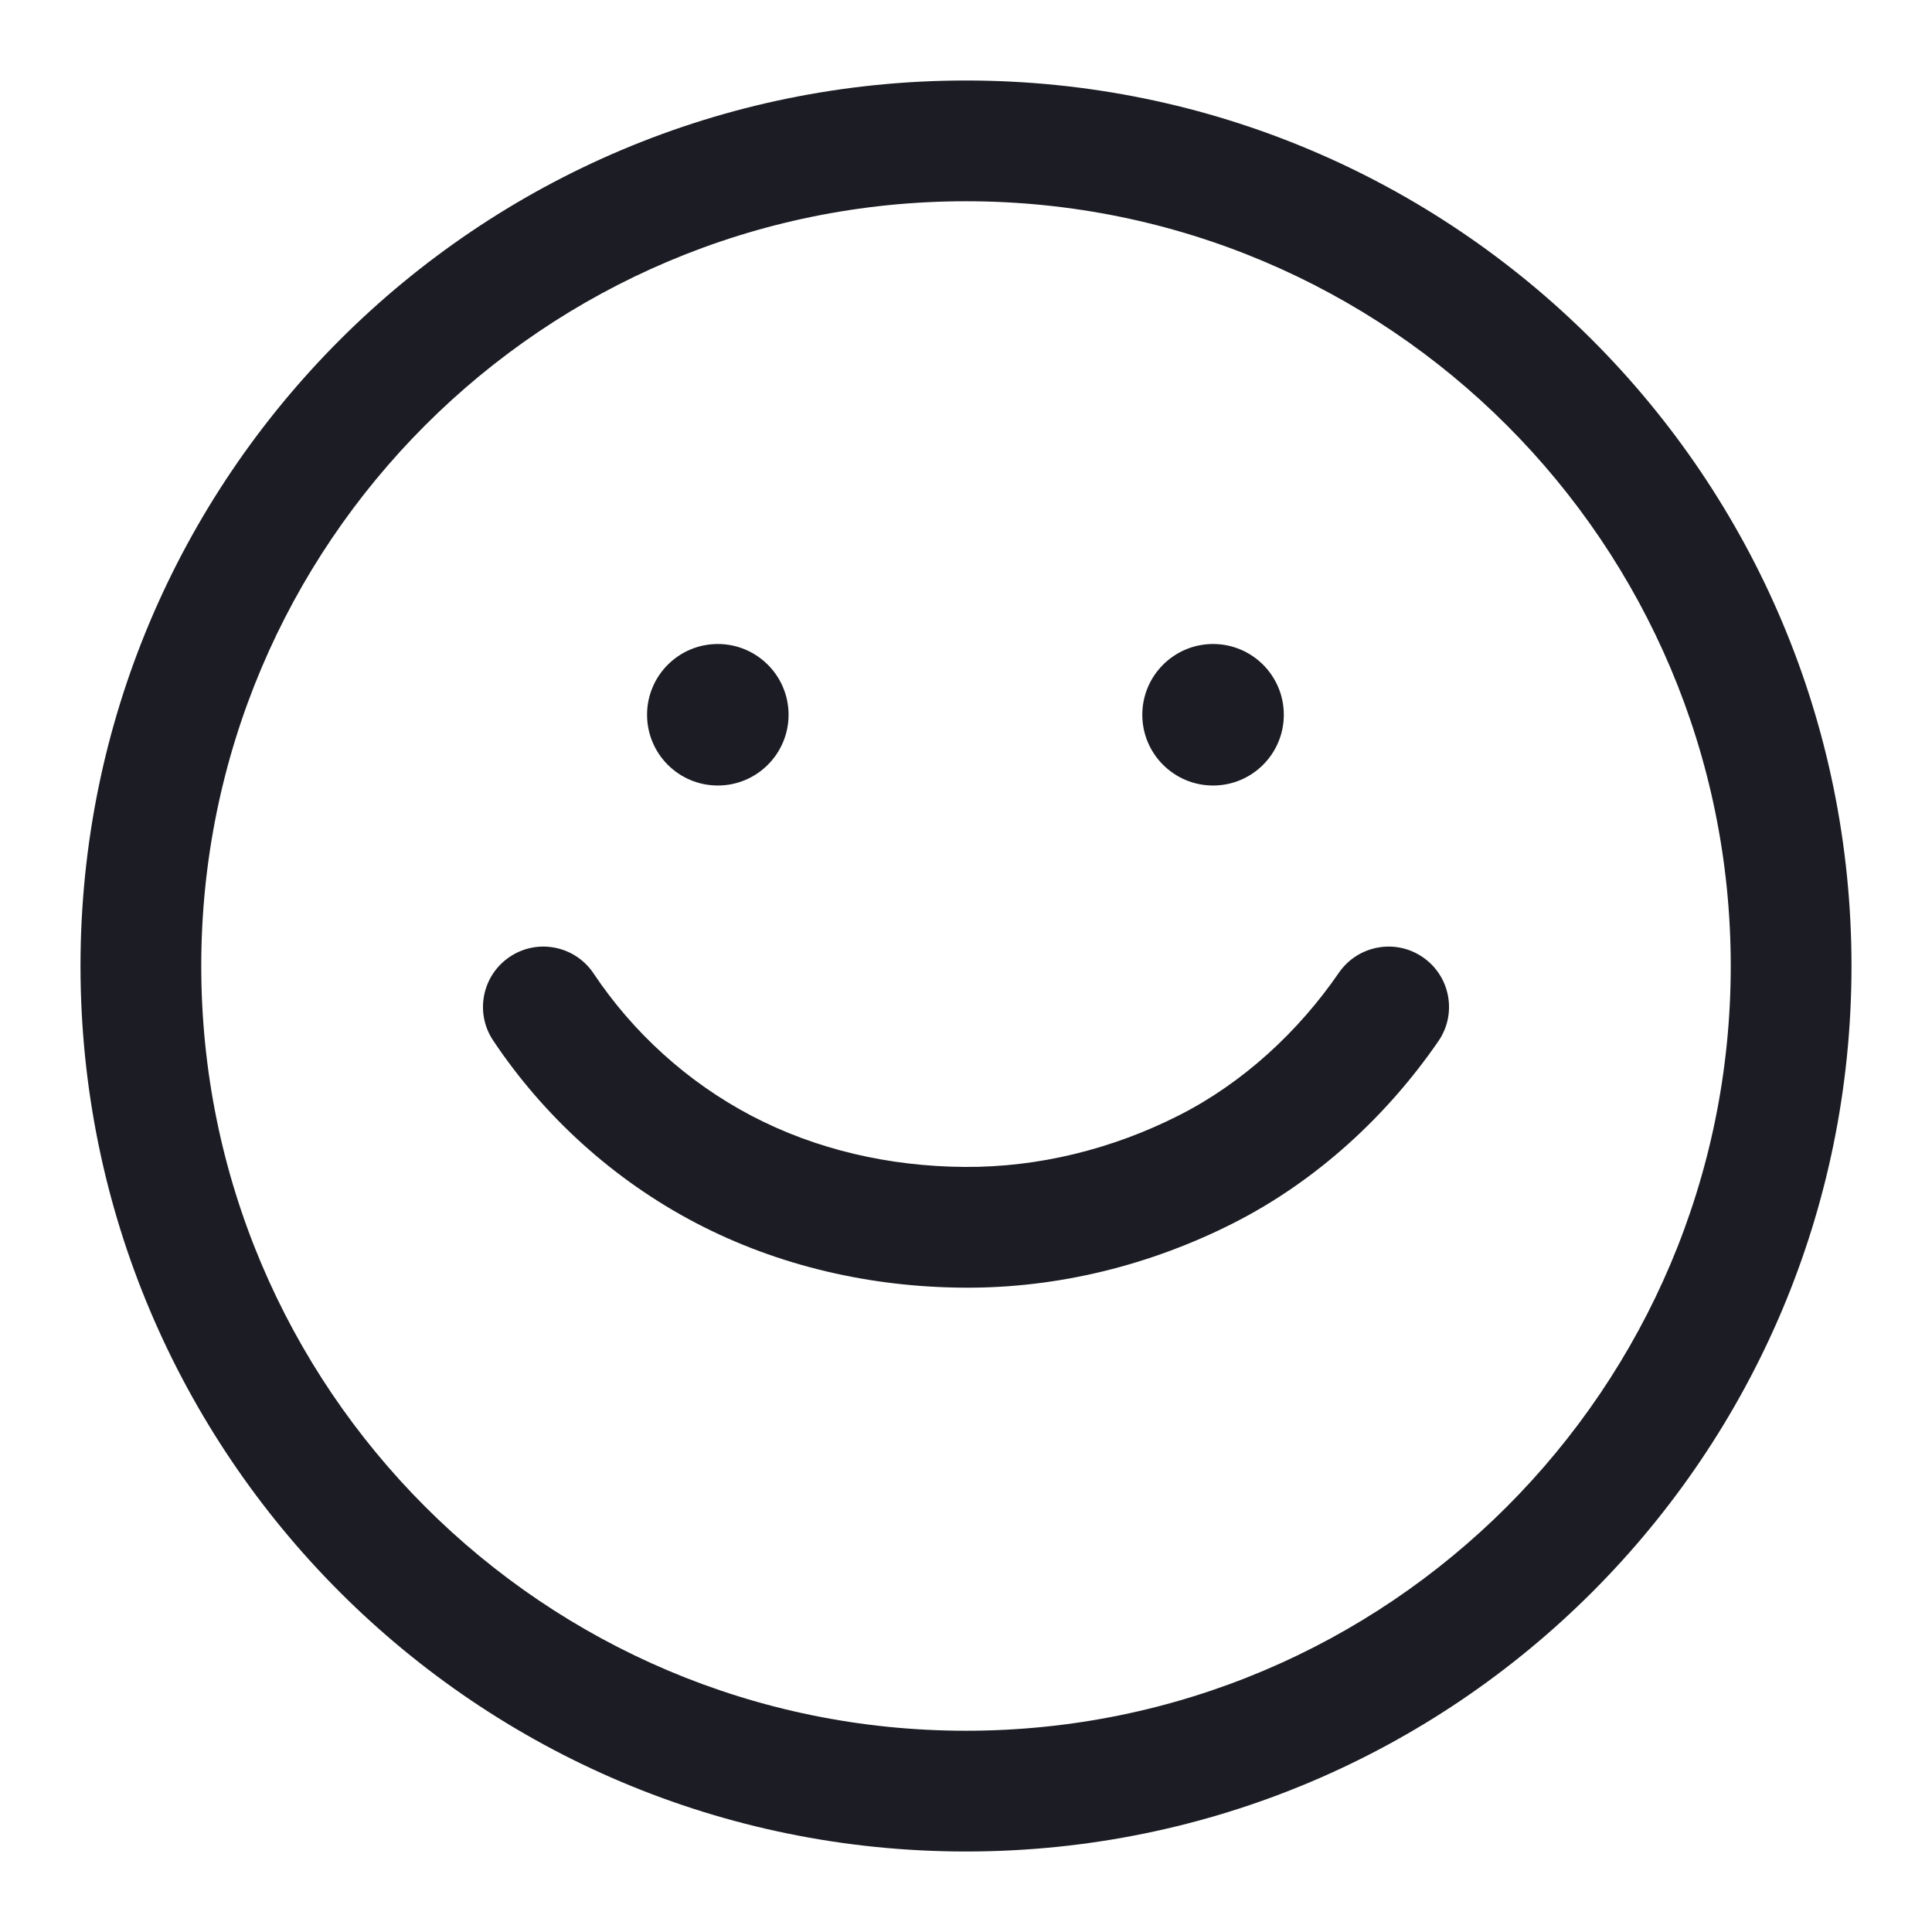 <svg width="24" height="24" viewBox="0 0 24 24" fill="none" xmlns="http://www.w3.org/2000/svg">
<path d="M8.917 9.758C9.402 9.758 9.796 9.364 9.796 8.879C9.796 8.394 9.402 8 8.917 8C8.431 8 8.038 8.394 8.038 8.879C8.038 9.364 8.431 9.758 8.917 9.758Z" fill="#1C1D24"/>
<path d="M11.985 14.496C12.905 14.502 13.82 14.273 14.642 13.857C15.439 13.454 16.128 12.817 16.632 12.084C16.867 11.743 17.334 11.656 17.675 11.891C18.017 12.126 18.103 12.593 17.868 12.934C17.238 13.85 16.366 14.665 15.32 15.195C14.299 15.712 13.149 16.004 11.975 15.996C10.82 15.989 9.672 15.73 8.642 15.191C7.613 14.652 6.749 13.859 6.126 12.925C5.896 12.581 5.989 12.115 6.334 11.885C6.678 11.655 7.144 11.748 7.374 12.093C7.861 12.823 8.538 13.443 9.338 13.862C10.136 14.28 11.045 14.49 11.985 14.496Z" fill="#1C1D24"/>
<path d="M15.948 8.879C15.948 9.364 15.555 9.758 15.069 9.758C14.584 9.758 14.19 9.364 14.19 8.879C14.19 8.394 14.584 8 15.069 8C15.555 8 15.948 8.394 15.948 8.879Z" fill="#1C1D24"/>
<path fill-rule="evenodd" clip-rule="evenodd" d="M1 12C1 5.925 5.925 1 12 1C18.075 1 23 5.925 23 12C23 18.075 18.075 23 12 23C5.925 23 1 18.075 1 12ZM12 2.5C6.753 2.5 2.5 6.753 2.5 12C2.5 17.247 6.753 21.5 12 21.5C17.247 21.5 21.5 17.247 21.5 12C21.5 6.753 17.247 2.5 12 2.5Z" fill="#1C1D24"/>
</svg>
